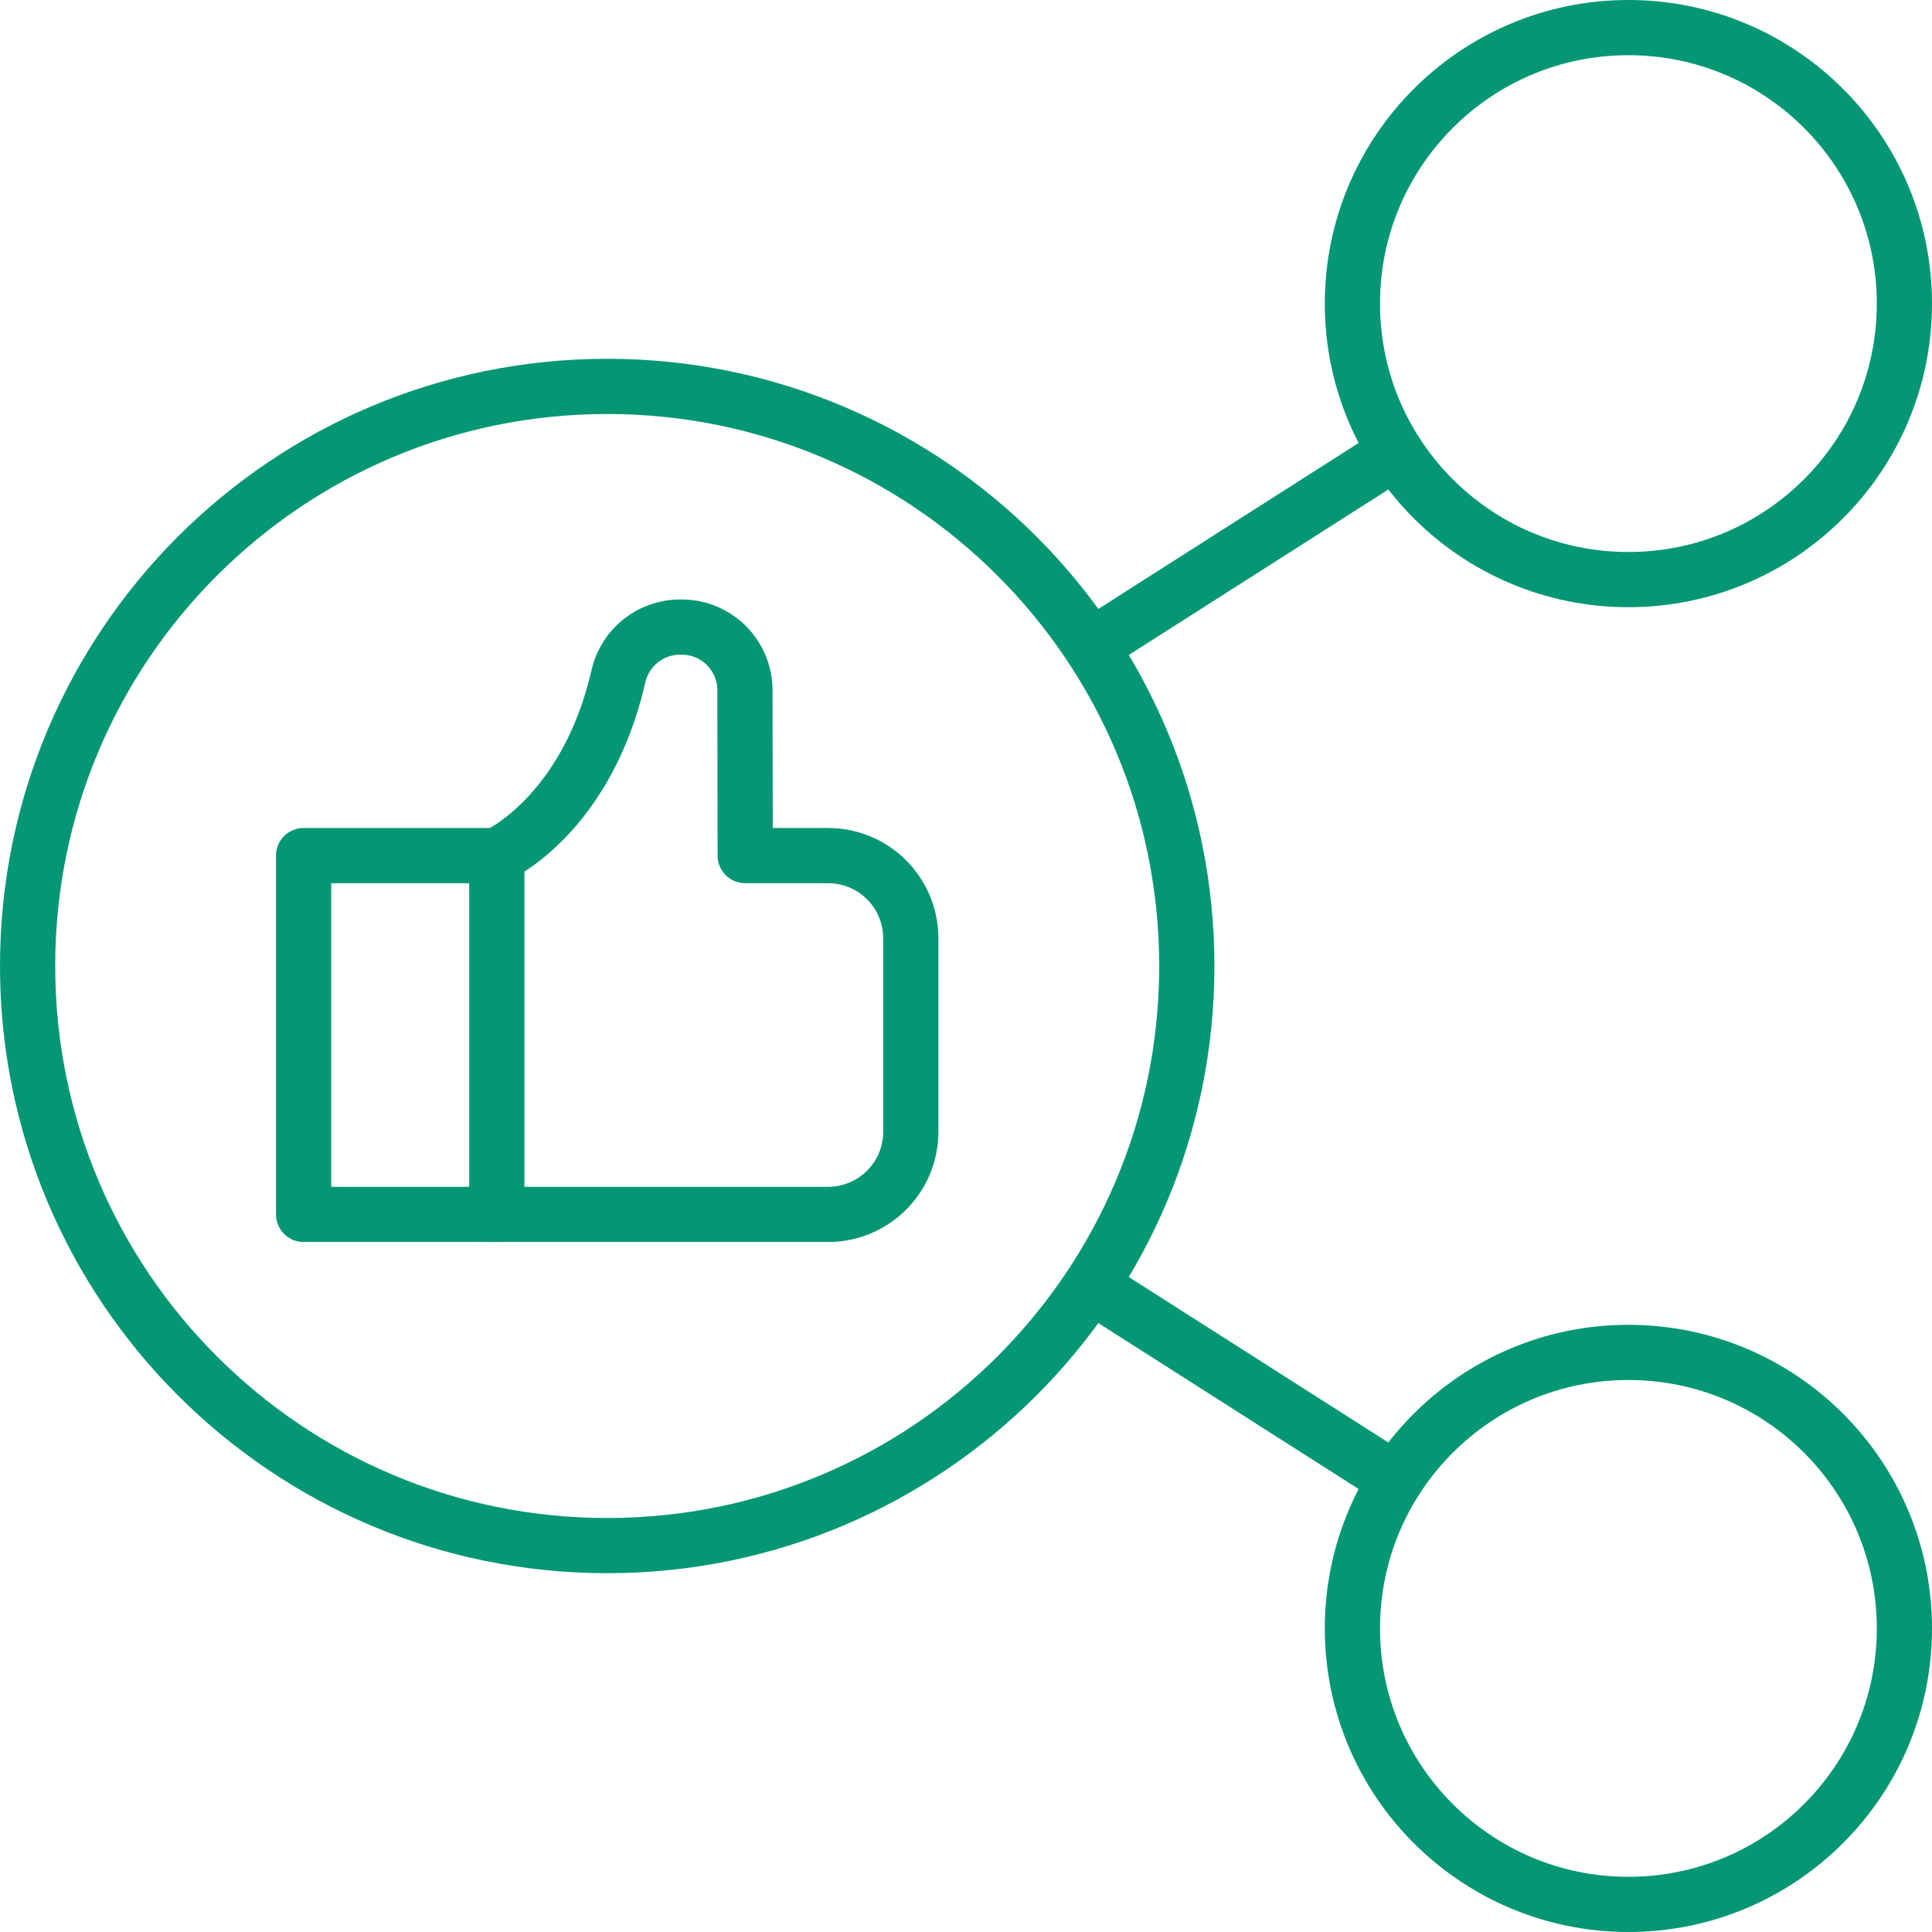 <svg width="70" height="70" viewBox="0 0 70 70" fill="none" xmlns="http://www.w3.org/2000/svg">
<path d="M18 31H11V44H18V31Z" stroke="#059774" stroke-width="2" stroke-miterlimit="10" stroke-linecap="round" stroke-linejoin="round"/>
<path d="M18 31C18 31 21.25 29.56 22.41 24.49C22.65 23.45 23.58 22.72 24.64 22.72H24.7C25.97 22.72 26.99 23.75 26.99 25.01L27 31H30C31.66 31 33 32.34 33 34V41C33 42.66 31.66 44 30 44H17.82" stroke="#059774" stroke-width="2" stroke-miterlimit="10" stroke-linecap="round" stroke-linejoin="round"/>
<path d="M22 56C33.598 56 43 46.598 43 35C43 23.402 33.598 14 22 14C10.402 14 1 23.402 1 35C1 46.598 10.402 56 22 56Z" stroke="#059774" stroke-width="2" stroke-miterlimit="10"/>
<path d="M59 21C64.523 21 69 16.523 69 11C69 5.477 64.523 1 59 1C53.477 1 49 5.477 49 11C49 16.523 53.477 21 59 21Z" stroke="#059774" stroke-width="2" stroke-miterlimit="10" stroke-linecap="round" stroke-linejoin="round"/>
<path d="M50.38 16.5L39.73 23.29" stroke="#059774" stroke-width="2" stroke-miterlimit="10" stroke-linecap="round" stroke-linejoin="round"/>
<path d="M59 69C64.523 69 69 64.523 69 59C69 53.477 64.523 49 59 49C53.477 49 49 53.477 49 59C49 64.523 53.477 69 59 69Z" stroke="#059774" stroke-width="2" stroke-miterlimit="10" stroke-linecap="round" stroke-linejoin="round"/>
<path d="M50.38 53.5L39.73 46.71" stroke="#059774" stroke-width="2" stroke-miterlimit="10" stroke-linecap="round" stroke-linejoin="round"/>
</svg>
